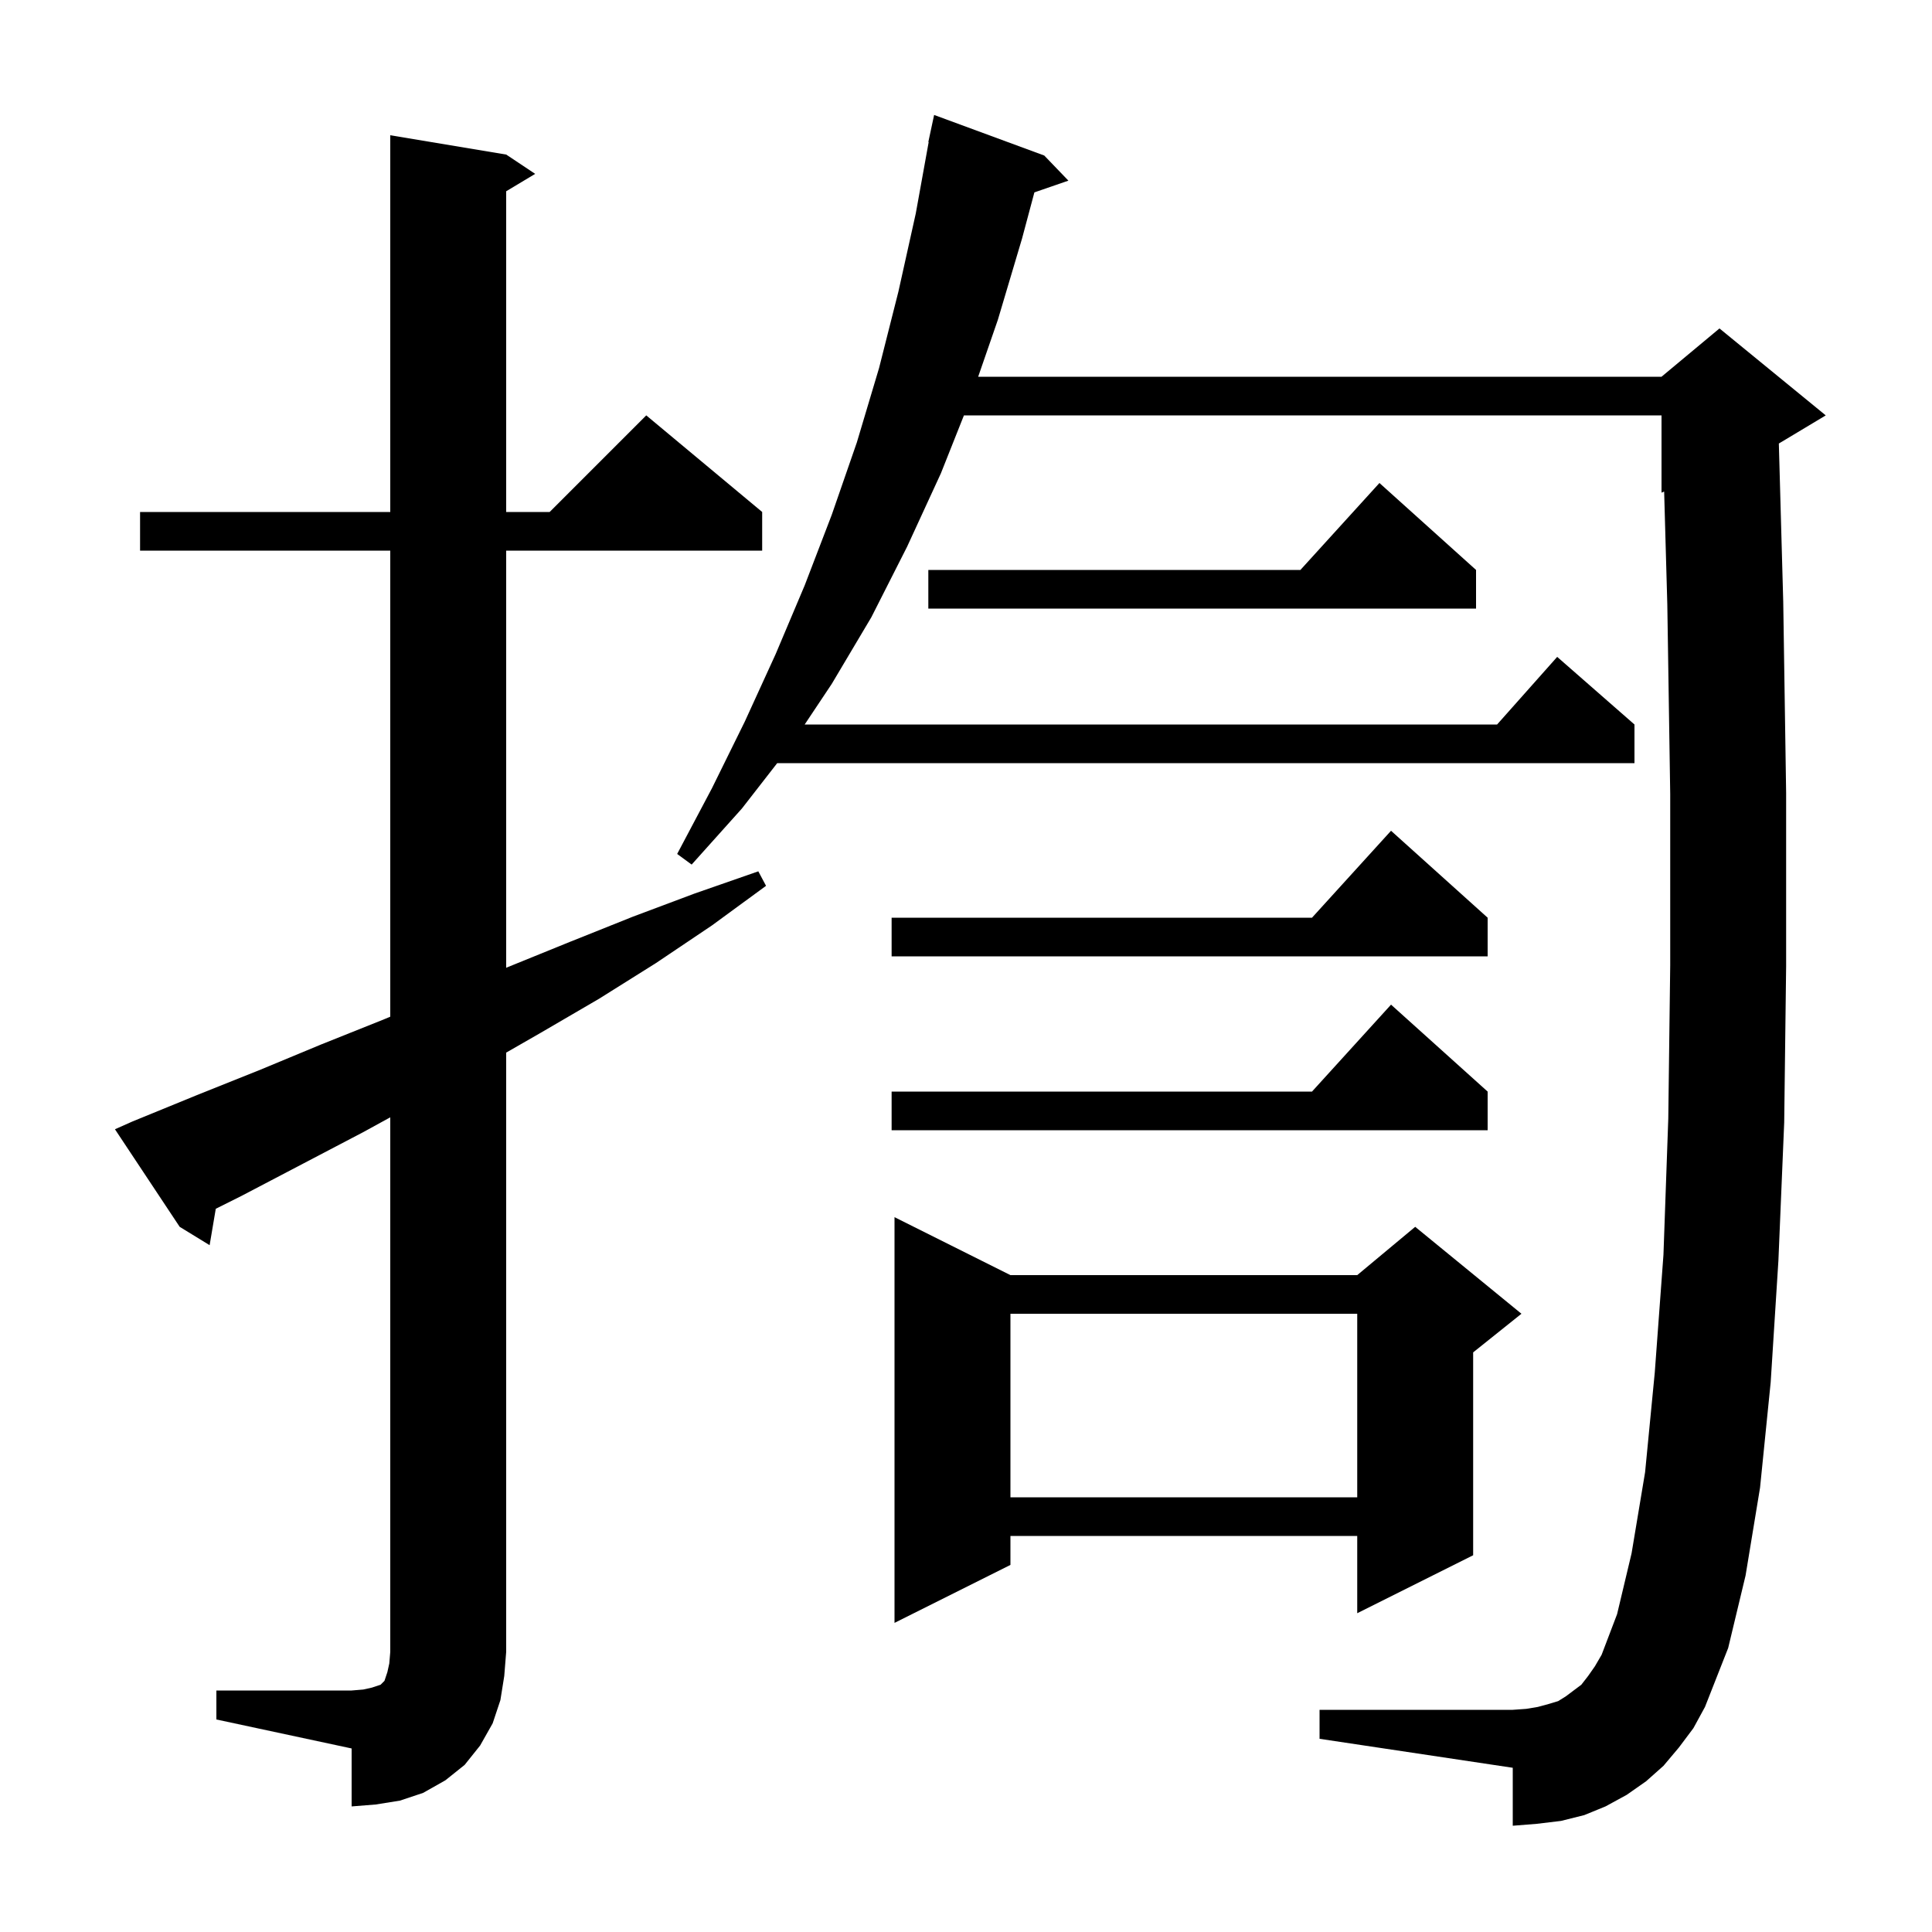 <svg xmlns="http://www.w3.org/2000/svg" xmlns:xlink="http://www.w3.org/1999/xlink" version="1.1" baseProfile="full" viewBox="0 0 200 200" width="200" height="200">
<g fill="black">
<path d="M 22.4 175.0 L 36.4 175.0 L 37.6 174.9 L 38.5 174.7 L 39.4 174.4 L 39.8 174.0 L 40.1 173.1 L 40.3 172.2 L 40.4 171.0 L 40.4 115.665 L 37.6 117.2 L 25.0 123.8 L 22.337 125.132 L 21.7 128.9 L 18.6 127.0 L 11.9 116.9 L 13.7 116.1 L 20.3 113.4 L 26.8 110.8 L 33.3 108.1 L 39.8 105.5 L 40.4 105.247 L 40.4 57.0 L 14.5 57.0 L 14.5 53.0 L 40.4 53.0 L 40.4 14.0 L 52.4 16.0 L 55.4 18.0 L 52.4 19.8 L 52.4 53.0 L 56.9 53.0 L 66.9 43.0 L 78.9 53.0 L 78.9 57.0 L 52.4 57.0 L 52.4 100.184 L 52.6 100.1 L 59.0 97.5 L 65.5 94.9 L 71.9 92.5 L 78.5 90.2 L 79.3 91.7 L 73.7 95.8 L 67.9 99.7 L 62.0 103.4 L 56.0 106.9 L 52.4 108.966 L 52.4 171.0 L 52.2 173.5 L 51.8 176.0 L 51.0 178.4 L 49.7 180.7 L 48.1 182.7 L 46.1 184.3 L 43.8 185.6 L 41.4 186.4 L 38.9 186.8 L 36.4 187.0 L 36.4 181.0 L 22.4 178.0 Z M 173.8 180.9 L 172.2 182.8 L 170.4 184.4 L 168.4 185.8 L 166.2 187.0 L 164.0 187.9 L 161.6 188.5 L 159.1 188.8 L 156.6 189.0 L 156.6 183.0 L 136.6 180.0 L 136.6 177.0 L 156.6 177.0 L 158.0 176.9 L 159.2 176.7 L 160.3 176.4 L 161.3 176.1 L 162.1 175.6 L 163.7 174.4 L 164.4 173.5 L 165.1 172.5 L 165.8 171.3 L 167.4 167.1 L 168.9 160.8 L 170.3 152.4 L 171.3 142.1 L 172.2 129.9 L 172.7 115.8 L 172.9 99.9 L 172.9 82.2 L 172.6 62.6 L 172.272 50.887 L 172.0 51.0 L 172.0 43.0 L 99.785 43.0 L 97.4 49.0 L 93.9 56.6 L 90.2 63.9 L 86.1 70.8 L 83.3 75.0 L 154.978 75.0 L 161.2 68.0 L 169.2 75.0 L 169.2 79.0 L 80.456 79.0 L 76.8 83.7 L 71.6 89.5 L 70.1 88.4 L 73.7 81.6 L 77.1 74.7 L 80.3 67.7 L 83.3 60.6 L 86.1 53.3 L 88.7 45.8 L 91.0 38.1 L 93.0 30.2 L 94.8 22.1 L 96.137 14.704 L 96.1 14.7 L 96.7 11.9 L 108.1 16.1 L 110.6 18.7 L 107.079 19.916 L 105.8 24.7 L 103.3 33.1 L 101.26 39.0 L 172.0 39.0 L 178.0 34.0 L 189.0 43.0 L 184.145 45.913 L 184.6 62.3 L 184.9 82.1 L 184.9 100.0 L 184.7 116.2 L 184.1 130.5 L 183.3 143.1 L 182.2 154.0 L 180.7 163.1 L 178.9 170.6 L 176.5 176.7 L 175.3 178.9 Z M 104.6 132.0 L 140.5 132.0 L 146.5 127.0 L 157.5 136.0 L 152.5 140.0 L 152.5 161.0 L 140.5 167.0 L 140.5 159.0 L 104.6 159.0 L 104.6 162.0 L 92.6 168.0 L 92.6 126.0 Z M 104.6 136.0 L 104.6 155.0 L 140.5 155.0 L 140.5 136.0 Z M 154.0 113.0 L 154.0 117.0 L 92.3 117.0 L 92.3 113.0 L 135.818 113.0 L 144.0 104.0 Z M 154.0 95.0 L 154.0 99.0 L 92.3 99.0 L 92.3 95.0 L 135.818 95.0 L 144.0 86.0 Z M 152.8 59.0 L 152.8 63.0 L 96.1 63.0 L 96.1 59.0 L 134.618 59.0 L 142.8 50.0 Z " />
</g>
</svg>
